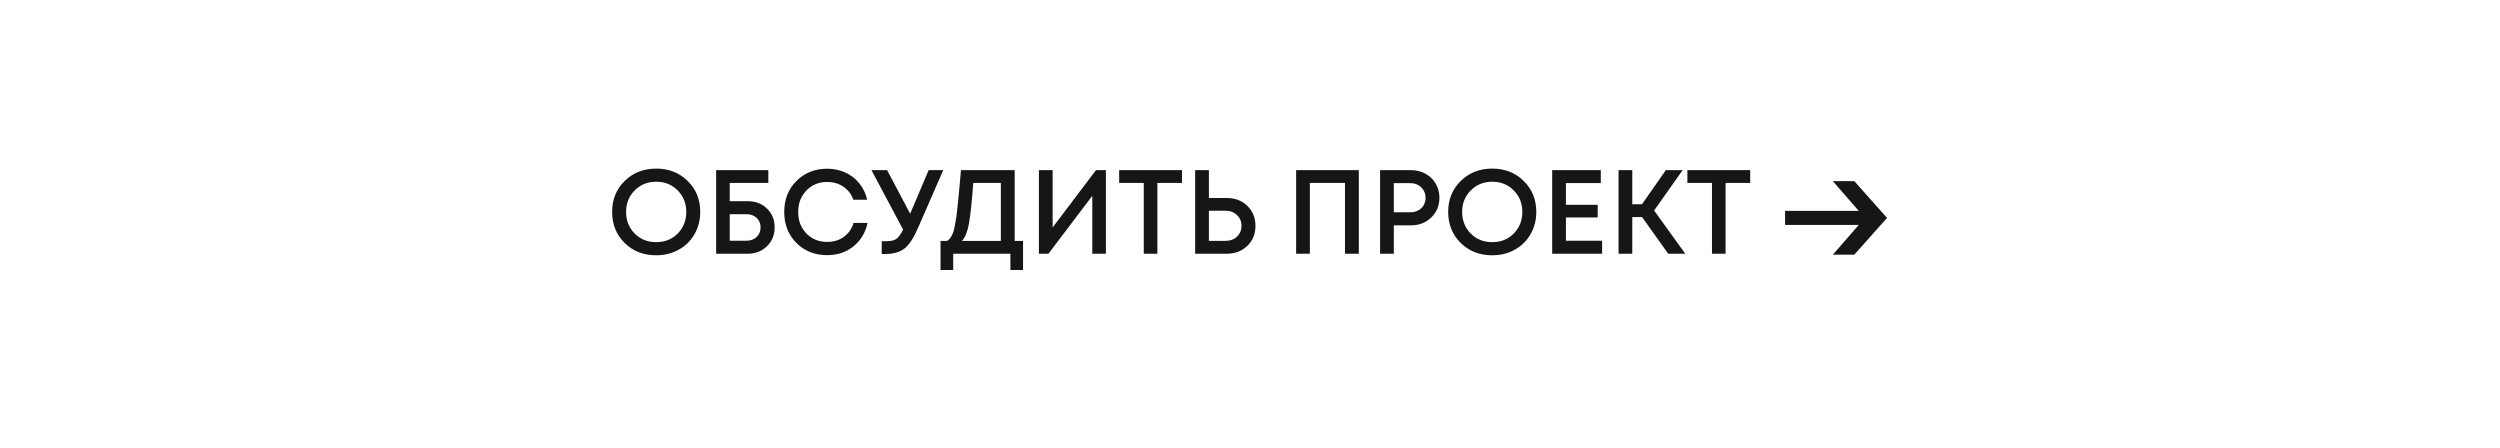 <?xml version="1.0" encoding="UTF-8"?> <svg xmlns="http://www.w3.org/2000/svg" width="335" height="60" viewBox="0 0 335 60" fill="none"><rect width="335" height="60" fill="white"></rect><path d="M87.928 34.208C86.232 34.208 84.824 33.659 83.704 32.56C82.584 31.451 82.024 30.064 82.024 28.4C82.024 26.736 82.584 25.355 83.704 24.256C84.824 23.147 86.232 22.592 87.928 22.592C89.624 22.592 91.032 23.147 92.152 24.256C93.272 25.355 93.832 26.736 93.832 28.4C93.832 29.488 93.576 30.48 93.064 31.376C92.563 32.261 91.859 32.955 90.952 33.456C90.056 33.957 89.048 34.208 87.928 34.208ZM85.048 31.296C85.816 32.064 86.776 32.448 87.928 32.448C89.091 32.448 90.051 32.064 90.808 31.296C91.576 30.517 91.96 29.552 91.96 28.4C91.96 27.248 91.576 26.288 90.808 25.52C90.051 24.741 89.091 24.352 87.928 24.352C86.776 24.352 85.816 24.741 85.048 25.52C84.28 26.288 83.896 27.248 83.896 28.4C83.896 29.552 84.28 30.517 85.048 31.296ZM100.187 26.96C101.243 26.96 102.107 27.291 102.779 27.952C103.462 28.613 103.803 29.451 103.803 30.464C103.803 31.488 103.456 32.336 102.763 33.008C102.08 33.669 101.216 34 100.171 34H95.963V22.8H102.955V24.512H97.787V26.96H100.187ZM100.027 32.256C100.582 32.256 101.035 32.091 101.387 31.76C101.739 31.419 101.915 30.987 101.915 30.464C101.915 30.123 101.835 29.819 101.675 29.552C101.515 29.285 101.291 29.077 101.003 28.928C100.726 28.779 100.4 28.704 100.027 28.704H97.787V32.256H100.027ZM110.847 34.192C109.193 34.192 107.817 33.648 106.719 32.56C105.631 31.461 105.087 30.075 105.087 28.4C105.087 26.725 105.631 25.344 106.719 24.256C107.817 23.157 109.193 22.608 110.847 22.608C111.721 22.608 112.532 22.779 113.279 23.12C114.025 23.461 114.649 23.947 115.151 24.576C115.663 25.205 116.015 25.936 116.207 26.768H114.351C114.084 26.021 113.641 25.44 113.023 25.024C112.404 24.597 111.679 24.384 110.847 24.384C109.727 24.384 108.799 24.763 108.063 25.52C107.327 26.277 106.959 27.243 106.959 28.416C106.959 29.579 107.327 30.539 108.063 31.296C108.799 32.043 109.727 32.416 110.847 32.416C111.7 32.416 112.441 32.192 113.071 31.744C113.7 31.285 114.137 30.661 114.383 29.872H116.255C115.967 31.184 115.332 32.235 114.351 33.024C113.369 33.803 112.201 34.192 110.847 34.192ZM124.441 22.8H126.393L123.049 30.464C122.462 31.84 121.854 32.779 121.225 33.28C120.606 33.781 119.742 34.032 118.633 34.032H118.153V32.32H118.809C119.374 32.32 119.806 32.219 120.105 32.016C120.403 31.803 120.707 31.387 121.017 30.768L116.777 22.8H118.873L121.961 28.64L124.441 22.8ZM135.969 32.288H137.089V36.176H135.393V34H127.729V36.176H126.033V32.288H126.913C127.051 32.192 127.169 32.091 127.265 31.984C127.361 31.877 127.457 31.728 127.553 31.536C127.649 31.344 127.729 31.141 127.793 30.928C127.857 30.715 127.921 30.421 127.985 30.048C128.059 29.664 128.123 29.275 128.177 28.88C128.23 28.475 128.289 27.947 128.353 27.296C128.427 26.635 128.491 25.973 128.545 25.312C128.609 24.64 128.683 23.803 128.769 22.8H135.969V32.288ZM130.417 24.512C130.225 27.115 130.027 28.955 129.825 30.032C129.622 31.099 129.313 31.851 128.897 32.288H134.113V24.512H130.417ZM146.861 22.8H148.189V34H146.365V26.24L140.493 34H139.213V22.8H141.053V30.48L146.861 22.8ZM158.385 22.8V24.512H155.089V34H153.265V24.512H149.969V22.8H158.385ZM164.359 26.528C165.489 26.528 166.417 26.88 167.143 27.584C167.868 28.288 168.231 29.184 168.231 30.272C168.231 31.349 167.868 32.24 167.143 32.944C166.417 33.648 165.489 34 164.359 34H160.151V22.8H161.991V26.528H164.359ZM164.231 32.272C164.849 32.272 165.356 32.085 165.751 31.712C166.156 31.328 166.359 30.843 166.359 30.256C166.359 29.669 166.156 29.189 165.751 28.816C165.356 28.432 164.849 28.24 164.231 28.24H161.991V32.272H164.231ZM173.682 22.8H182.082V34H180.226V24.512H175.522V34H173.682V22.8ZM189.076 22.8C189.79 22.8 190.436 22.96 191.012 23.28C191.598 23.6 192.057 24.043 192.388 24.608C192.718 25.173 192.884 25.803 192.884 26.496C192.884 27.552 192.521 28.432 191.796 29.136C191.07 29.84 190.164 30.192 189.076 30.192H186.772V34H184.932V22.8H189.076ZM188.98 28.448C189.278 28.448 189.55 28.4 189.796 28.304C190.052 28.208 190.27 28.075 190.452 27.904C190.633 27.733 190.772 27.525 190.868 27.28C190.974 27.035 191.028 26.773 191.028 26.496C191.028 26.123 190.937 25.792 190.756 25.504C190.585 25.205 190.345 24.971 190.036 24.8C189.726 24.629 189.374 24.544 188.98 24.544H186.772V28.448H188.98ZM199.96 34.208C198.264 34.208 196.856 33.659 195.736 32.56C194.616 31.451 194.056 30.064 194.056 28.4C194.056 26.736 194.616 25.355 195.736 24.256C196.856 23.147 198.264 22.592 199.96 22.592C201.656 22.592 203.064 23.147 204.184 24.256C205.304 25.355 205.864 26.736 205.864 28.4C205.864 29.488 205.608 30.48 205.096 31.376C204.594 32.261 203.89 32.955 202.984 33.456C202.088 33.957 201.08 34.208 199.96 34.208ZM197.08 31.296C197.848 32.064 198.808 32.448 199.96 32.448C201.122 32.448 202.082 32.064 202.84 31.296C203.608 30.517 203.992 29.552 203.992 28.4C203.992 27.248 203.608 26.288 202.84 25.52C202.082 24.741 201.122 24.352 199.96 24.352C198.808 24.352 197.848 24.741 197.08 25.52C196.312 26.288 195.928 27.248 195.928 28.4C195.928 29.552 196.312 30.517 197.08 31.296ZM209.834 32.256H214.682V34H207.994V22.8H214.506V24.528H209.834V27.44H214.09V29.136H209.834V32.256ZM223.541 34L220.037 29.088H218.725V34H216.885V22.8H218.725V27.376H220.021L223.221 22.8H225.477L221.653 28.208L225.829 34H223.541ZM234.525 22.8V24.512H231.229V34H229.405V24.512H226.109V22.8H234.525ZM245.599 34.128L249.071 30.144H239.199V28.256H249.071L245.599 24.272H248.479L252.863 29.2L248.479 34.128H245.599Z" fill="#161616"></path></svg> 